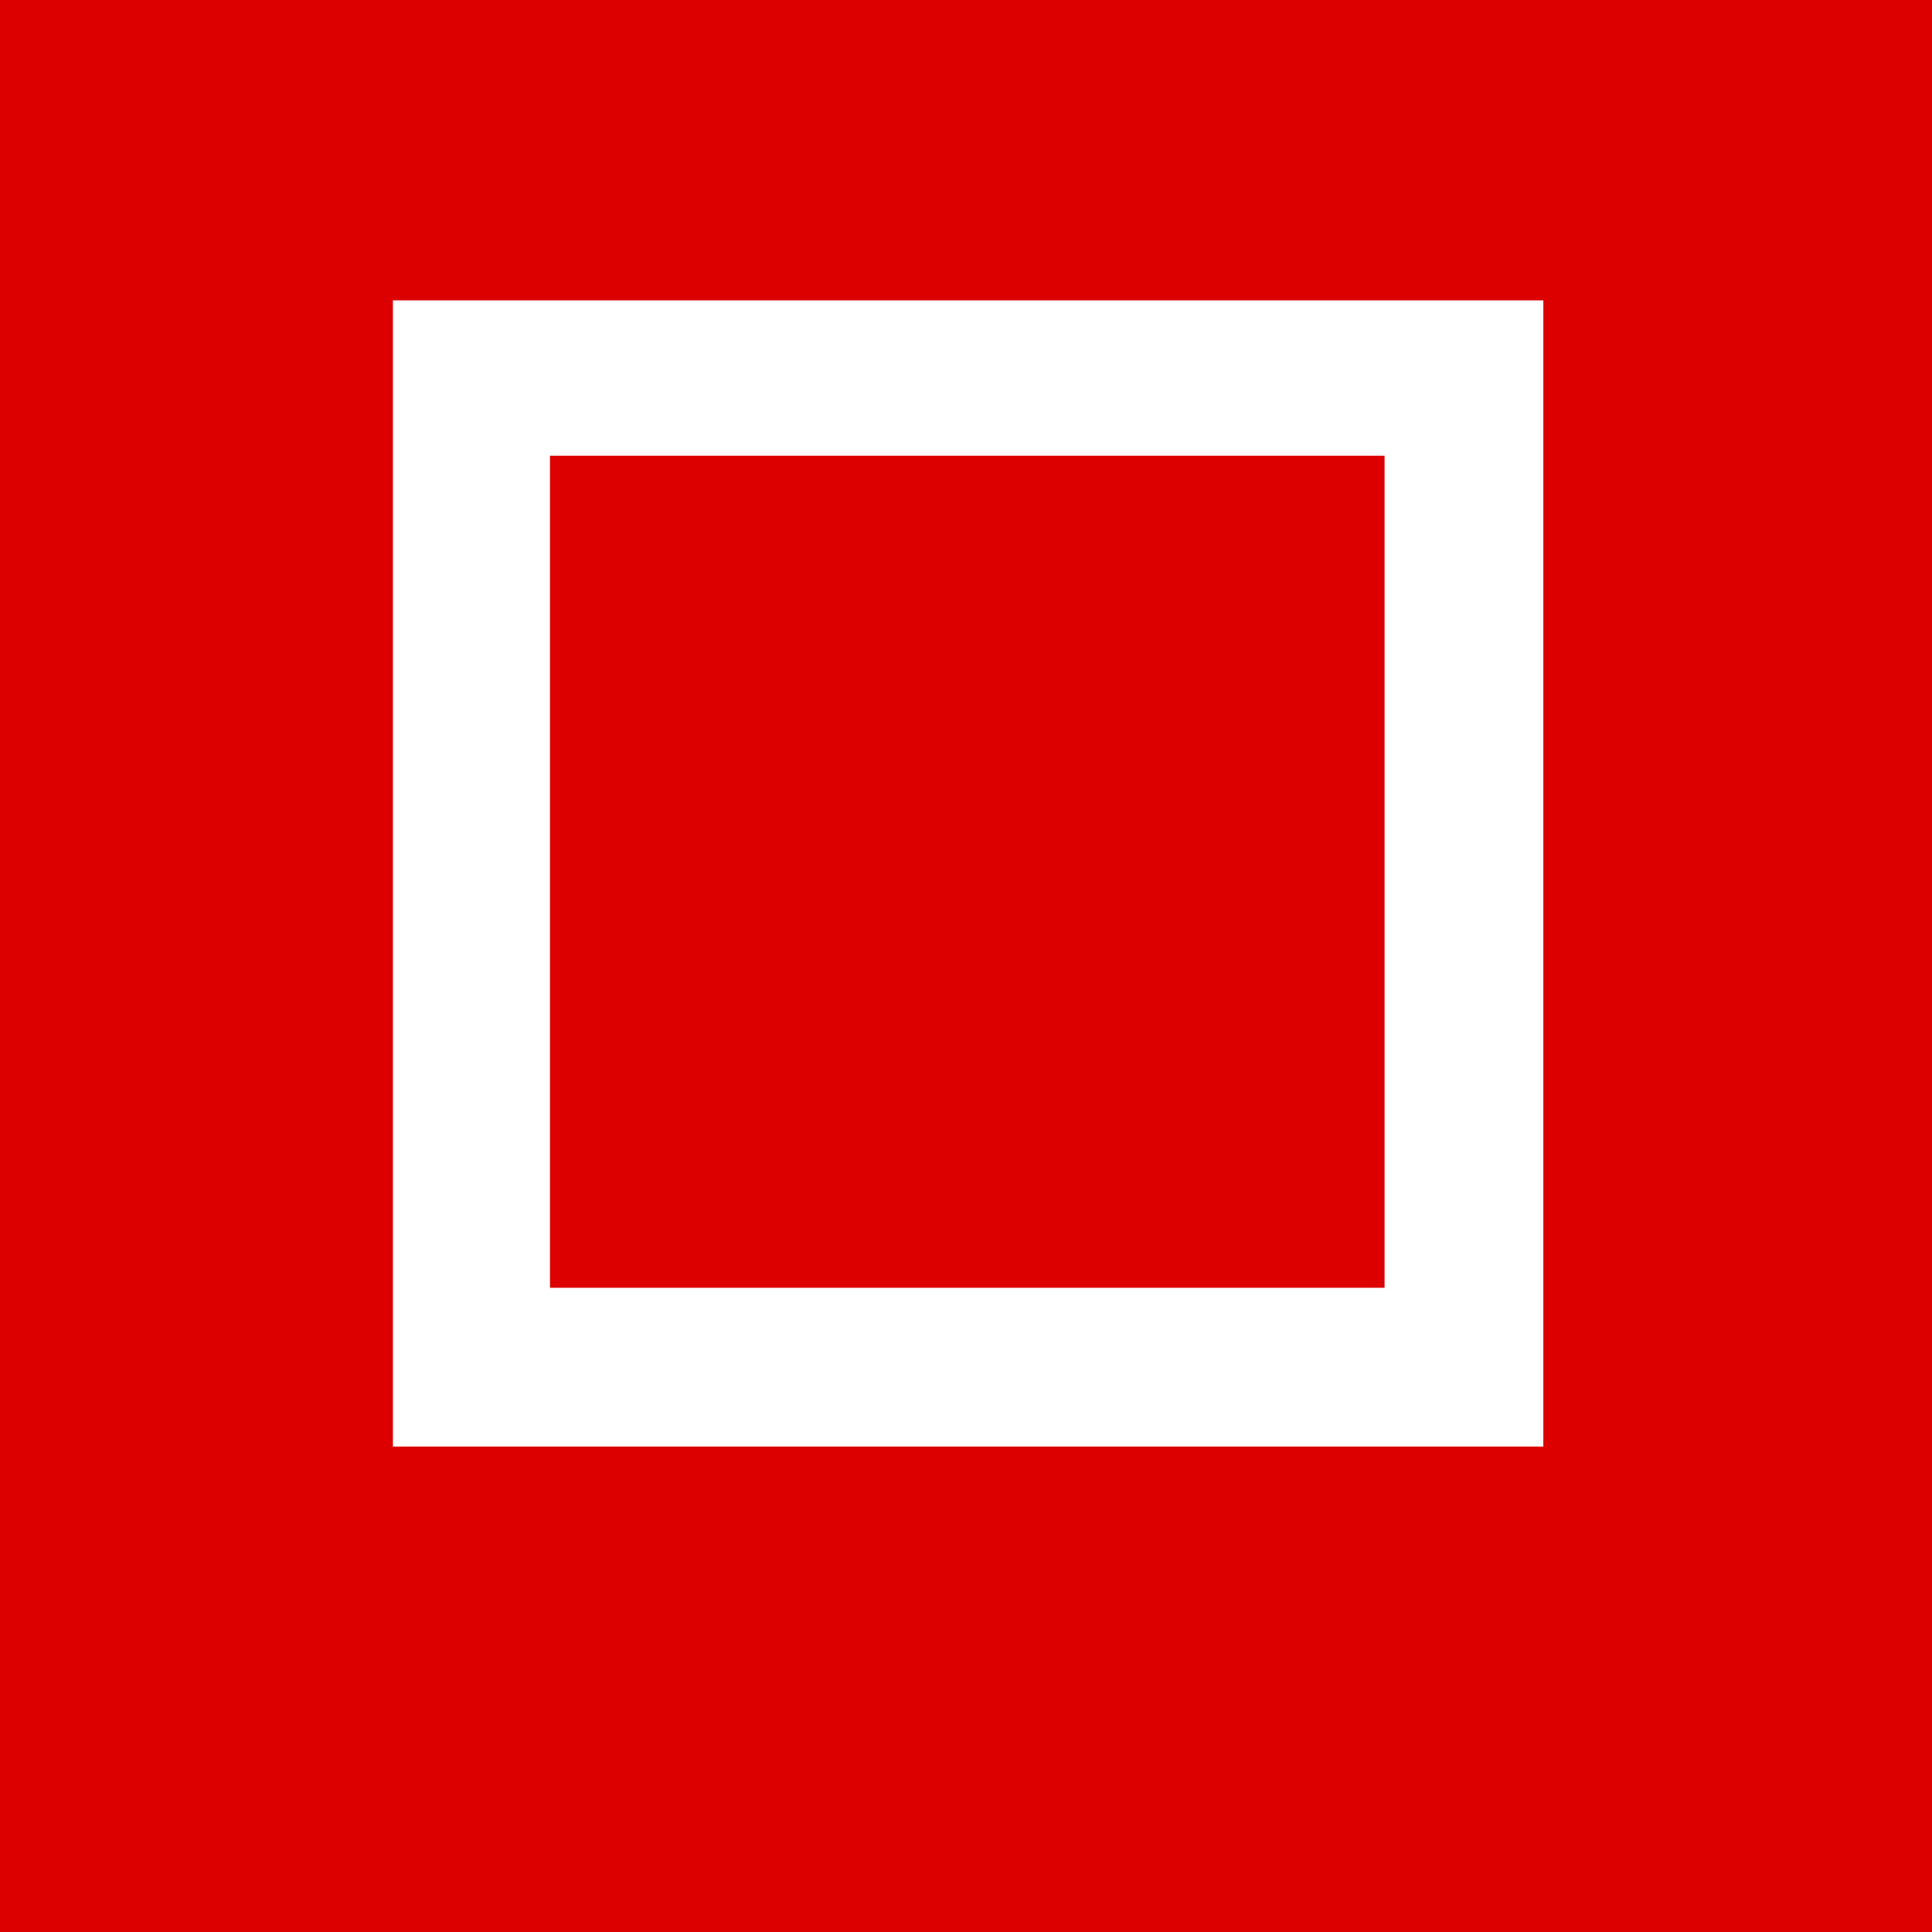 <!-- © www.astroariana.com - Julien Rouger -->
<svg xmlns="http://www.w3.org/2000/svg" xmlns:xlink="http://www.w3.org/1999/xlink" height="32" width="32" viewBox="0 0 2048 2048">
<defs>
<symbol id="a3" viewBox="-152 -410 2048 2048">
<path d="M229 80v1286h1291v-1286h-1291zM350 203h1047v1044h-1047v-1044z" />
</symbol>
</defs>

<rect width="2048" height="2048" fill="#dc0000" />
<use xlink:href="#a3" transform="translate(1024 1024) scale(0.9 -0.9) translate(-1024 -1024)" stroke="white" stroke-width="64" fill="white" />
</svg>